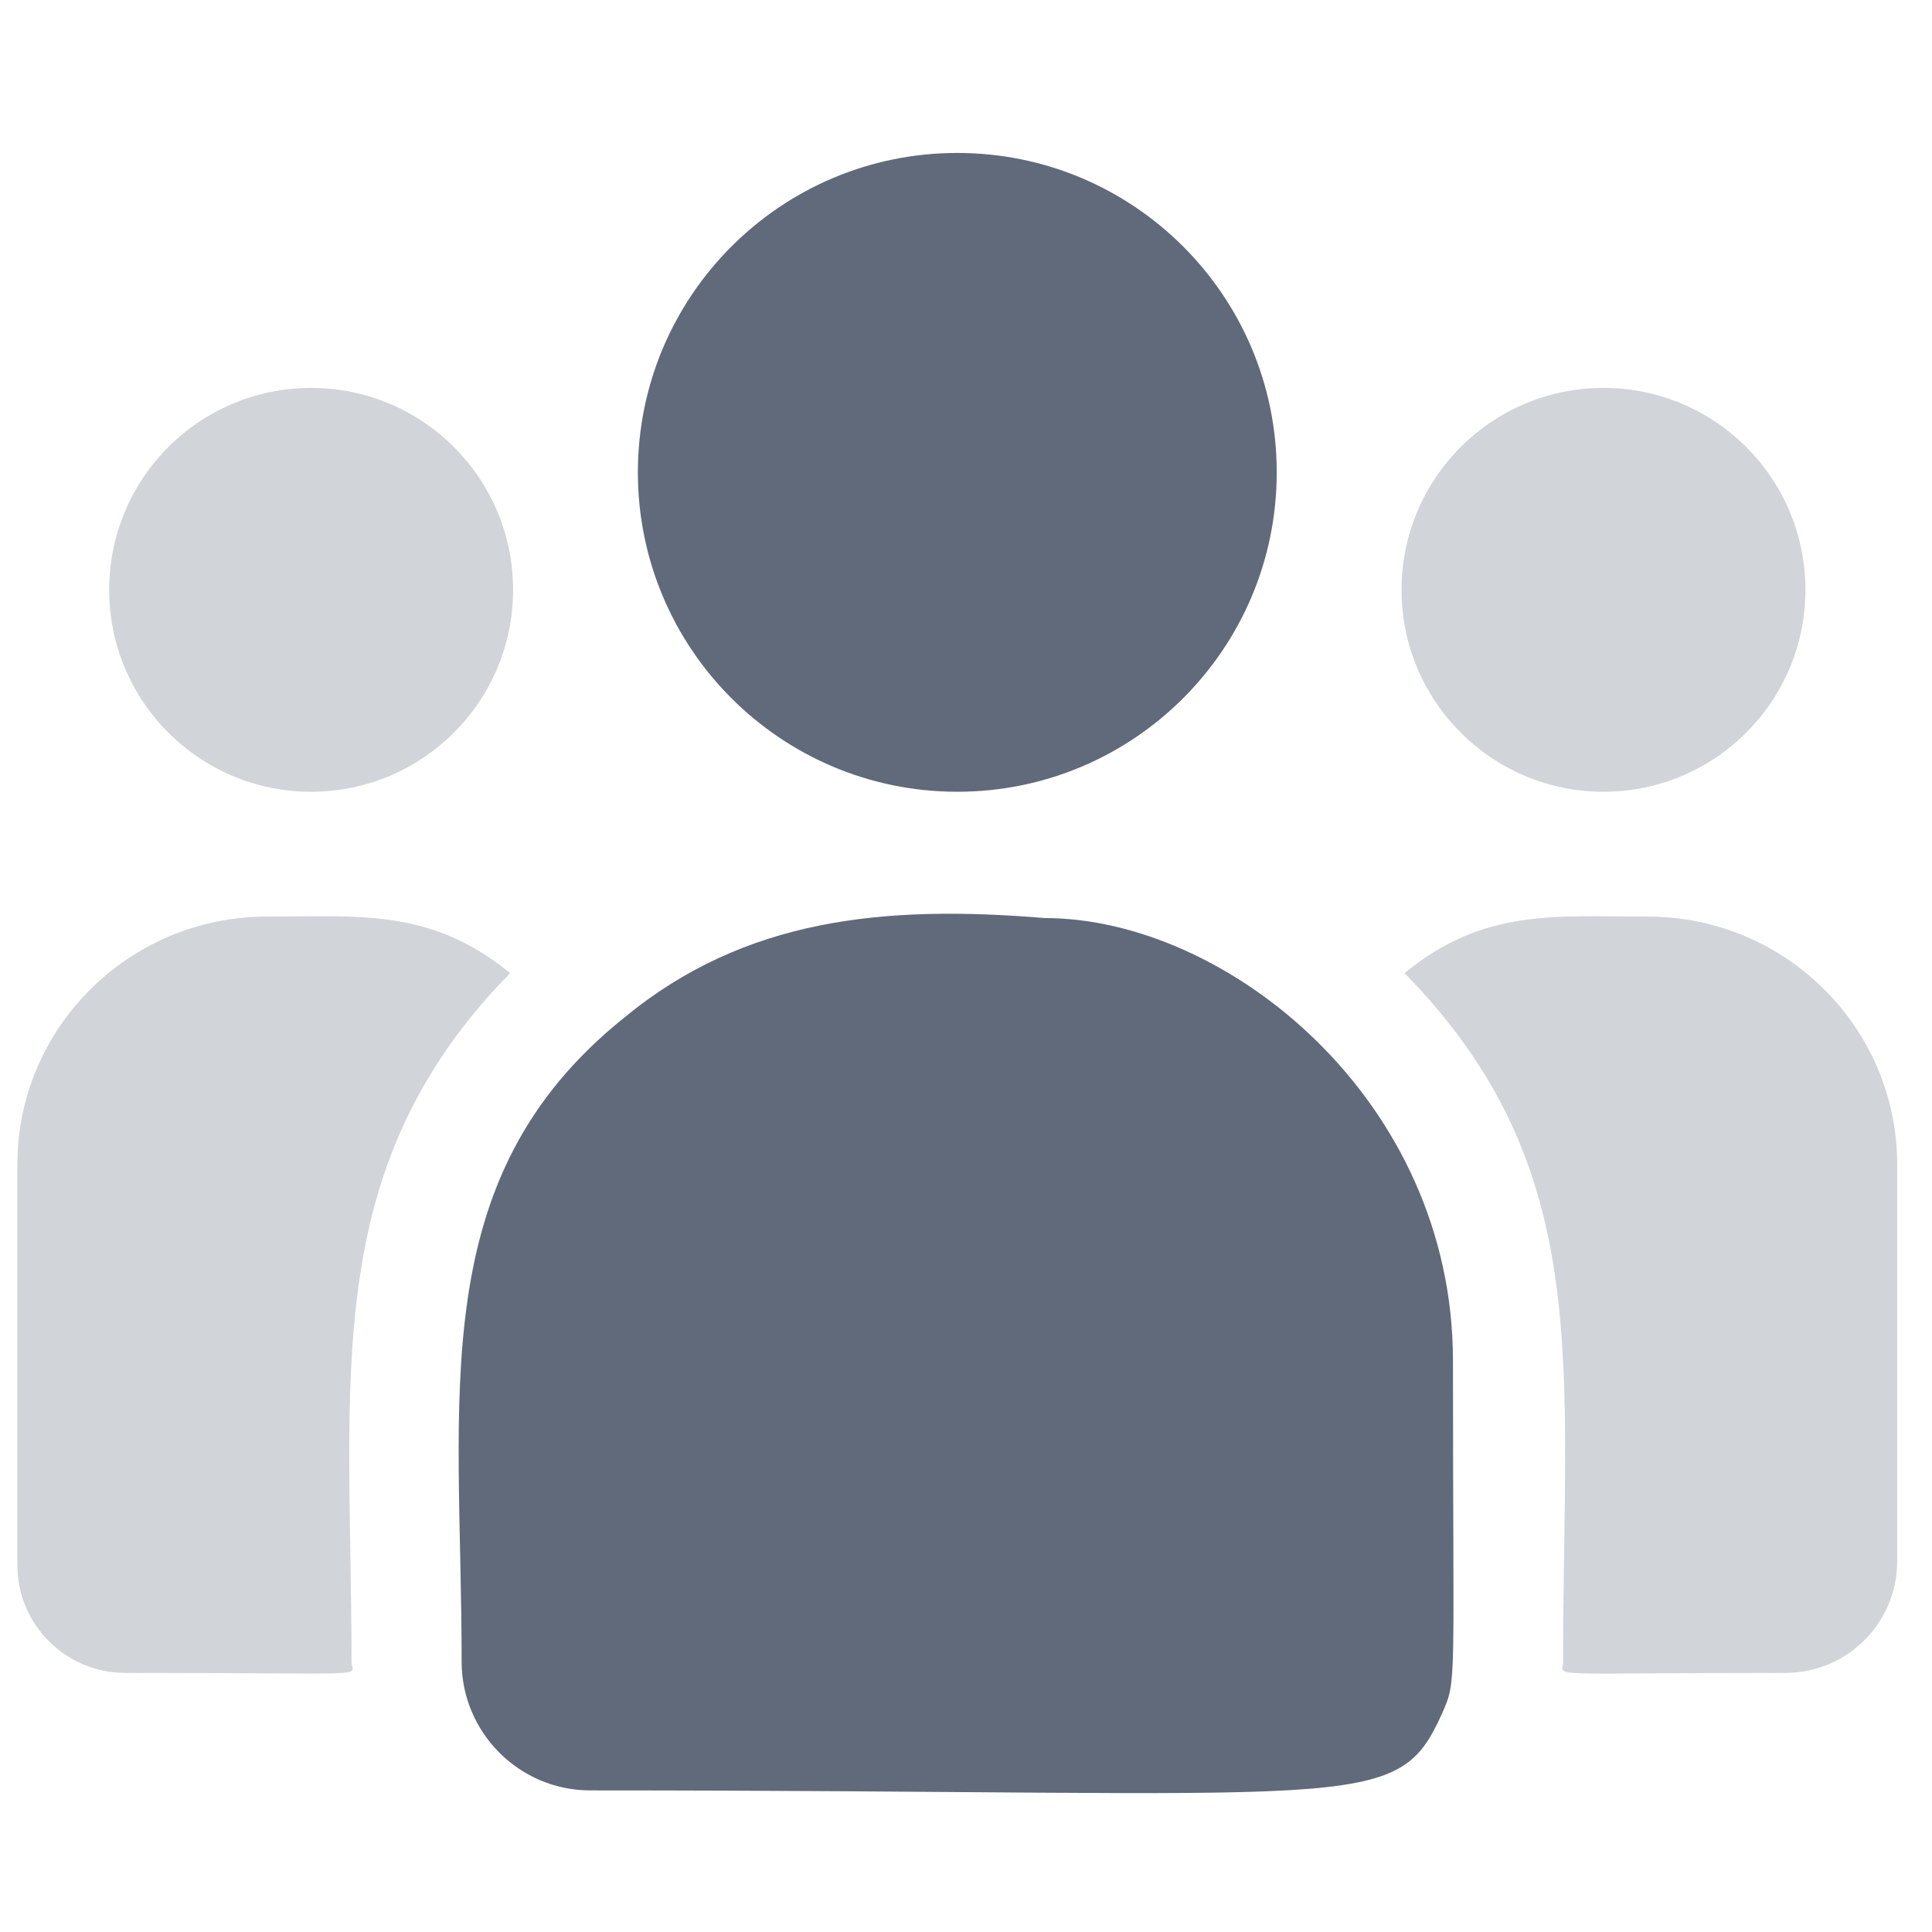 <svg width="37" height="37" viewBox="0 0 37 37" fill="none" xmlns="http://www.w3.org/2000/svg">
<g clip-path="url(#clip0_5529_123)">
<path d="M18.333 15.163C21.712 15.163 24.451 12.425 24.451 9.046C24.451 5.668 21.712 2.929 18.333 2.929C14.955 2.929 12.216 5.668 12.216 9.046C12.216 12.425 14.955 15.163 18.333 15.163Z" fill="#606A7A"/>
<path d="M30.708 15.163C32.844 15.163 34.576 13.432 34.576 11.296C34.576 9.16 32.844 7.429 30.708 7.429C28.573 7.429 26.841 9.16 26.841 11.296C26.841 13.432 28.573 15.163 30.708 15.163Z" fill="#D1D4D9"/>
<path d="M5.958 15.163C8.094 15.163 9.826 13.432 9.826 11.296C9.826 9.16 8.094 7.429 5.958 7.429C3.823 7.429 2.091 9.16 2.091 11.296C2.091 13.432 3.823 15.163 5.958 15.163Z" fill="#D1D4D9"/>
<path d="M9.769 18.636C8.246 17.389 6.868 17.554 5.108 17.554C2.475 17.554 0.333 19.683 0.333 22.299V29.978C0.333 31.114 1.261 32.038 2.401 32.038C7.325 32.038 6.732 32.127 6.732 31.826C6.732 26.385 6.087 22.395 9.769 18.636Z" fill="#D1D4D9"/>
<path d="M20.008 17.582C16.933 17.326 14.261 17.585 11.956 19.488C8.099 22.577 8.841 26.737 8.841 31.826C8.841 33.172 9.937 34.288 11.303 34.288C26.145 34.288 26.736 34.767 27.616 32.818C27.905 32.159 27.826 32.368 27.826 26.063C27.826 21.055 23.489 17.582 20.008 17.582Z" fill="#606A7A"/>
<path d="M31.559 17.554C29.789 17.554 28.418 17.39 26.898 18.636C30.552 22.366 29.935 26.085 29.935 31.826C29.935 32.129 29.442 32.038 34.192 32.038C35.373 32.038 36.333 31.081 36.333 29.905V22.299C36.333 19.683 34.192 17.554 31.559 17.554Z" fill="#D1D4D9"/>
</g>
<defs>
<clipPath id="clip0_5529_123">
<rect width="36" height="36" fill="white" transform="translate(0.333 0.635)"/>
</clipPath>
</defs>
</svg>
